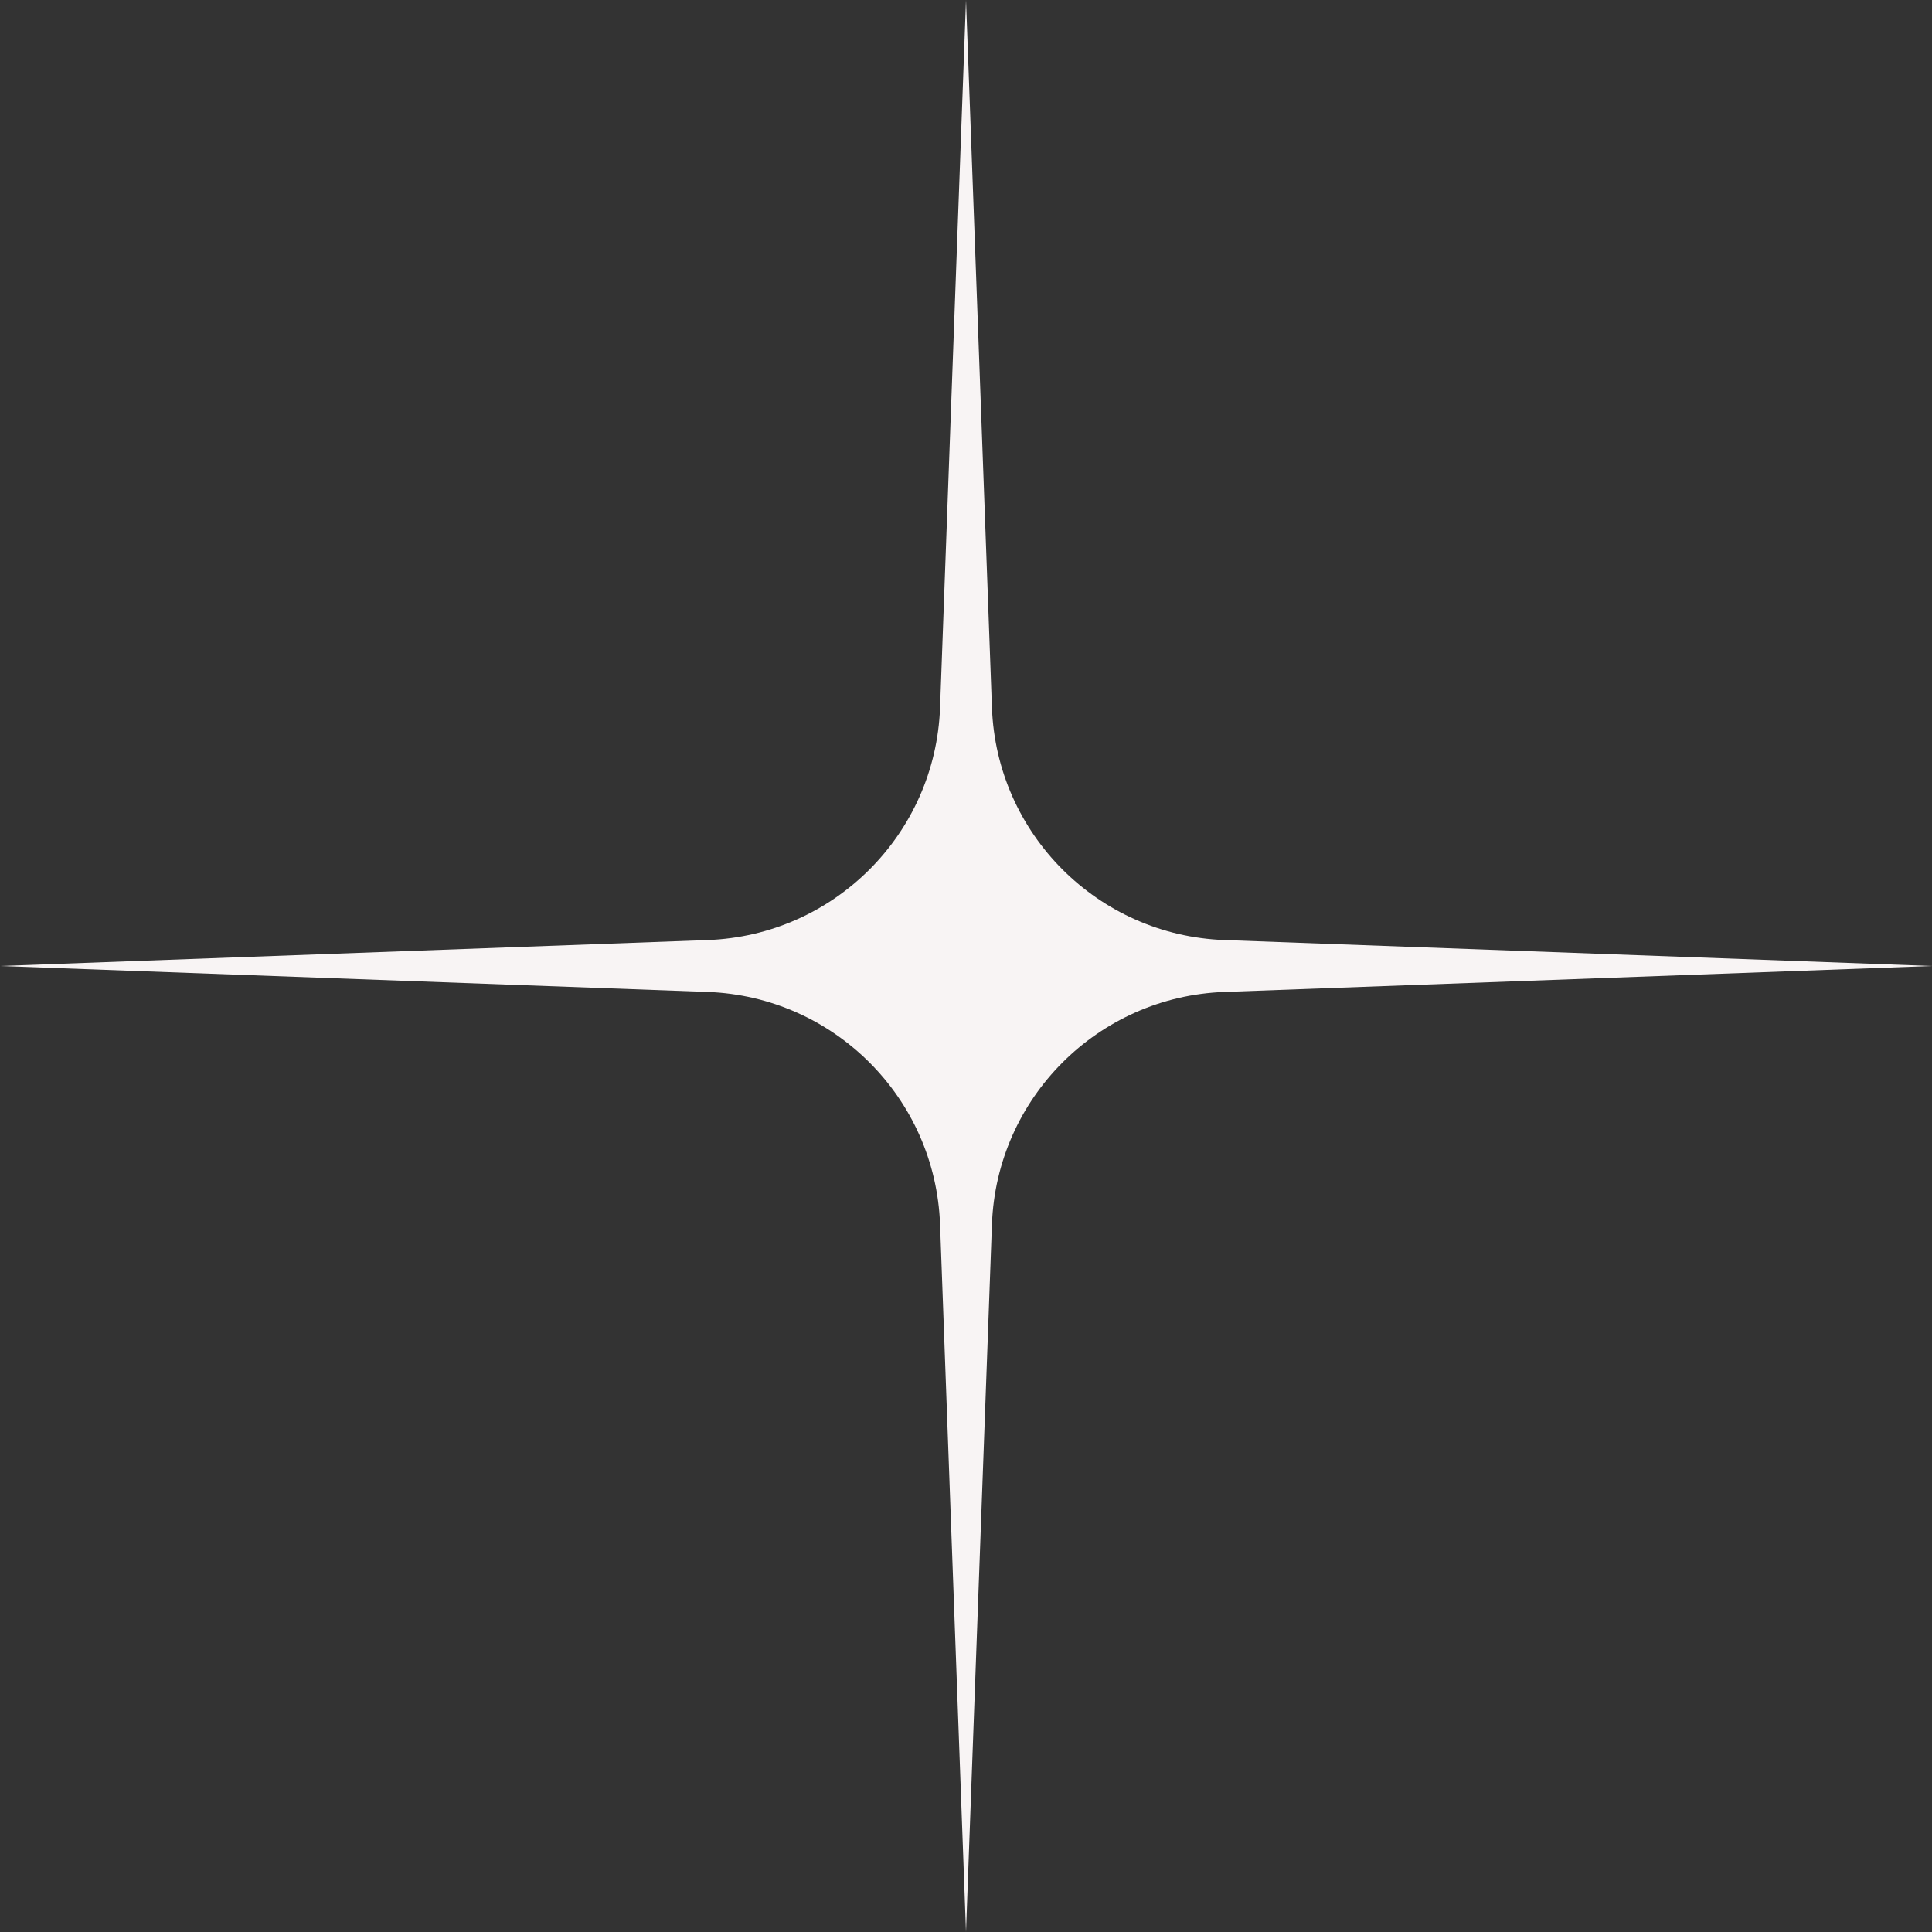 <?xml version="1.0" encoding="UTF-8"?> <svg xmlns="http://www.w3.org/2000/svg" width="160" height="160" viewBox="0 0 160 160" fill="none"><rect x="0" y="0" width="160" height="160" fill="#333333" stroke="none"/><path d="M80 0L82.148 58.598C82.531 69.069 90.931 77.469 101.402 77.852L160 80L101.402 82.148C90.931 82.531 82.531 90.931 82.148 101.402L80 160L77.852 101.402C77.469 90.931 69.069 82.531 58.598 82.148L0 80L58.598 77.852C69.069 77.469 77.469 69.069 77.852 58.598L80 0Z" fill="#F8F4F4"></path></svg> 